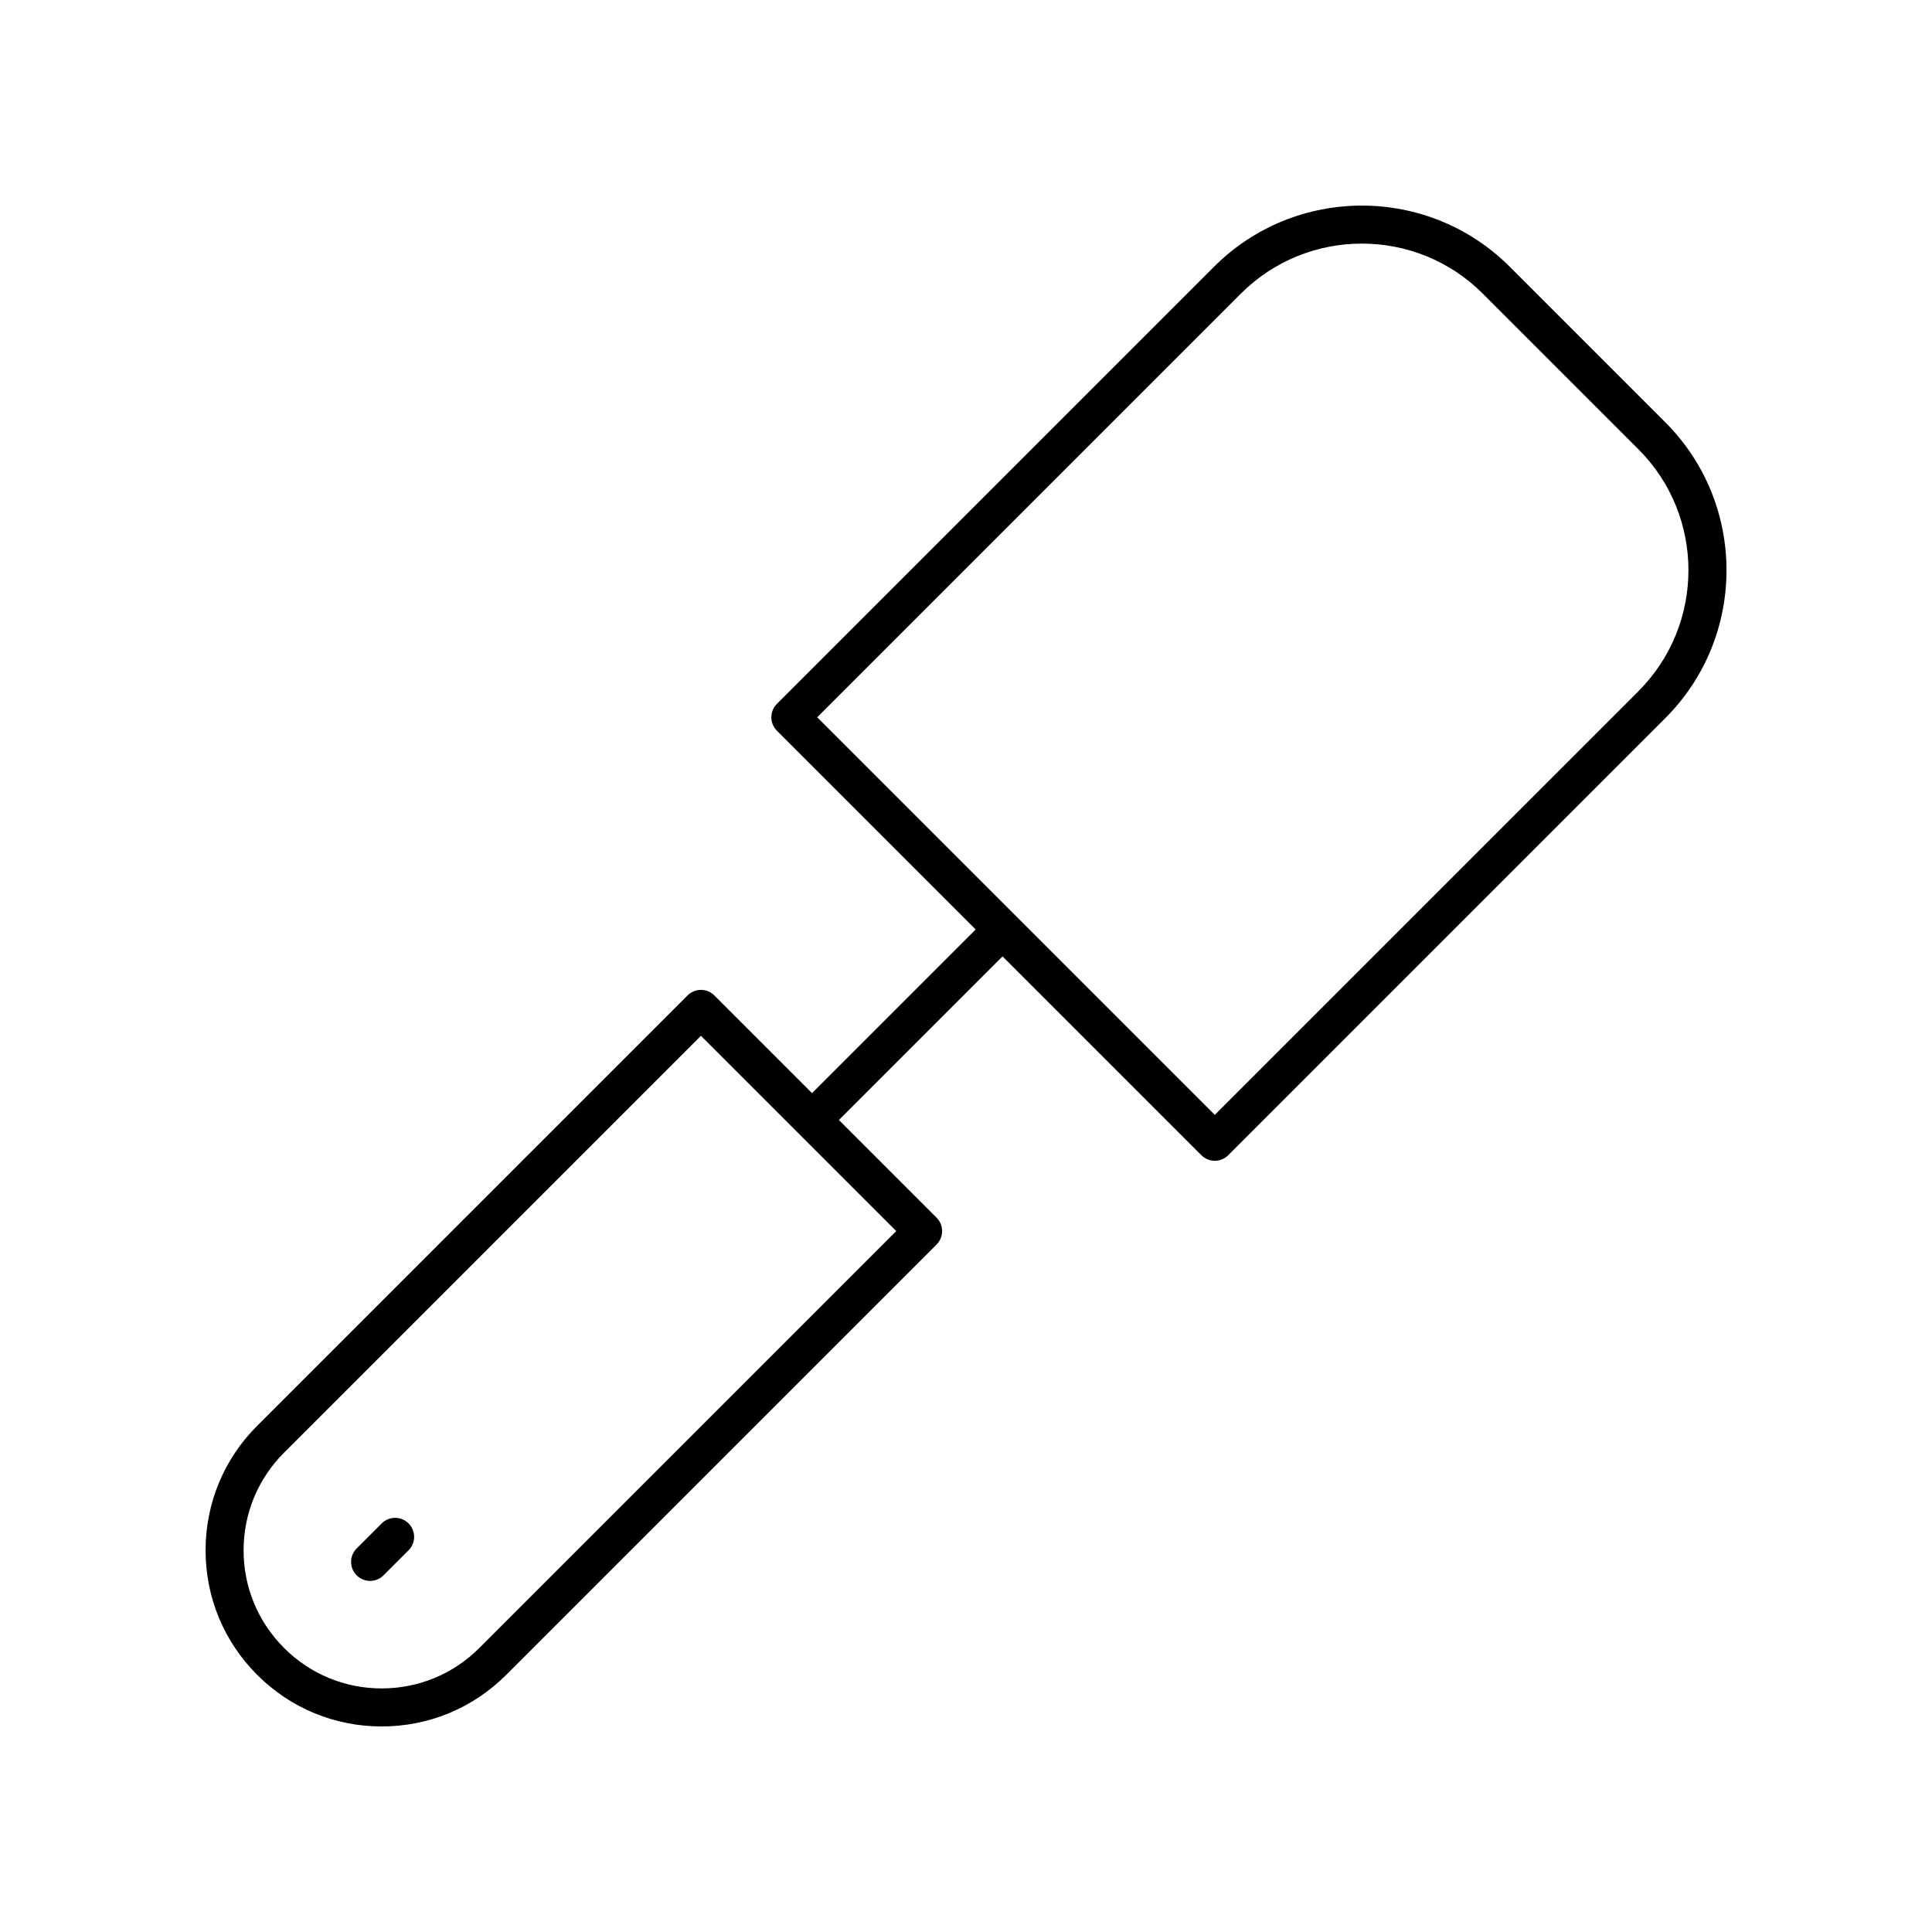 <?xml version="1.0" encoding="UTF-8"?>
<!-- Uploaded to: ICON Repo, www.iconrepo.com, Generator: ICON Repo Mixer Tools -->
<svg fill="#000000" width="800px" height="800px" version="1.1" viewBox="144 144 512 512" xmlns="http://www.w3.org/2000/svg">
 <g>
  <path d="m544.1 214.69c-21.613-21.609-56.766-21.605-78.371 0l-115.84 115.84c-1.969 1.969-1.969 5.156 0 7.125l52.668 52.668-43.363 43.363-25.875-25.875c-1.969-1.969-5.156-1.969-7.125 0l-114.04 114.04c-8.816 8.816-13.672 20.535-13.672 33.004s4.856 24.188 13.672 33c8.812 8.816 20.531 13.672 32.996 13.672 12.469 0 24.188-4.856 33.004-13.672l114.04-114.04c1.969-1.969 1.969-5.156 0-7.125l-25.875-25.875 43.363-43.363 52.691 52.691c0.984 0.984 2.273 1.477 3.562 1.477 1.289 0 2.578-0.492 3.562-1.477l115.84-115.84c21.609-21.609 21.609-56.762 0-78.371zm-273.07 366.04c-6.91 6.91-16.102 10.719-25.879 10.719-9.773 0-18.961-3.809-25.871-10.719-6.914-6.914-10.723-16.098-10.723-25.875 0-9.777 3.809-18.965 10.723-25.879l110.48-110.48 51.754 51.754zm307.18-253.55-112.28 112.27-105.36-105.36 112.27-112.27c17.688-17.684 46.445-17.684 64.121 0l41.234 41.234c17.68 17.676 17.68 46.445 0.004 64.121z"/>
  <path d="m245.15 547.72-6.633 6.633c-1.969 1.969-1.969 5.156 0 7.125 0.984 0.984 2.273 1.477 3.562 1.477 1.289 0 2.578-0.492 3.562-1.477l6.633-6.633c1.969-1.969 1.969-5.156 0-7.125s-5.16-1.969-7.125 0z"/>
 </g>
</svg>